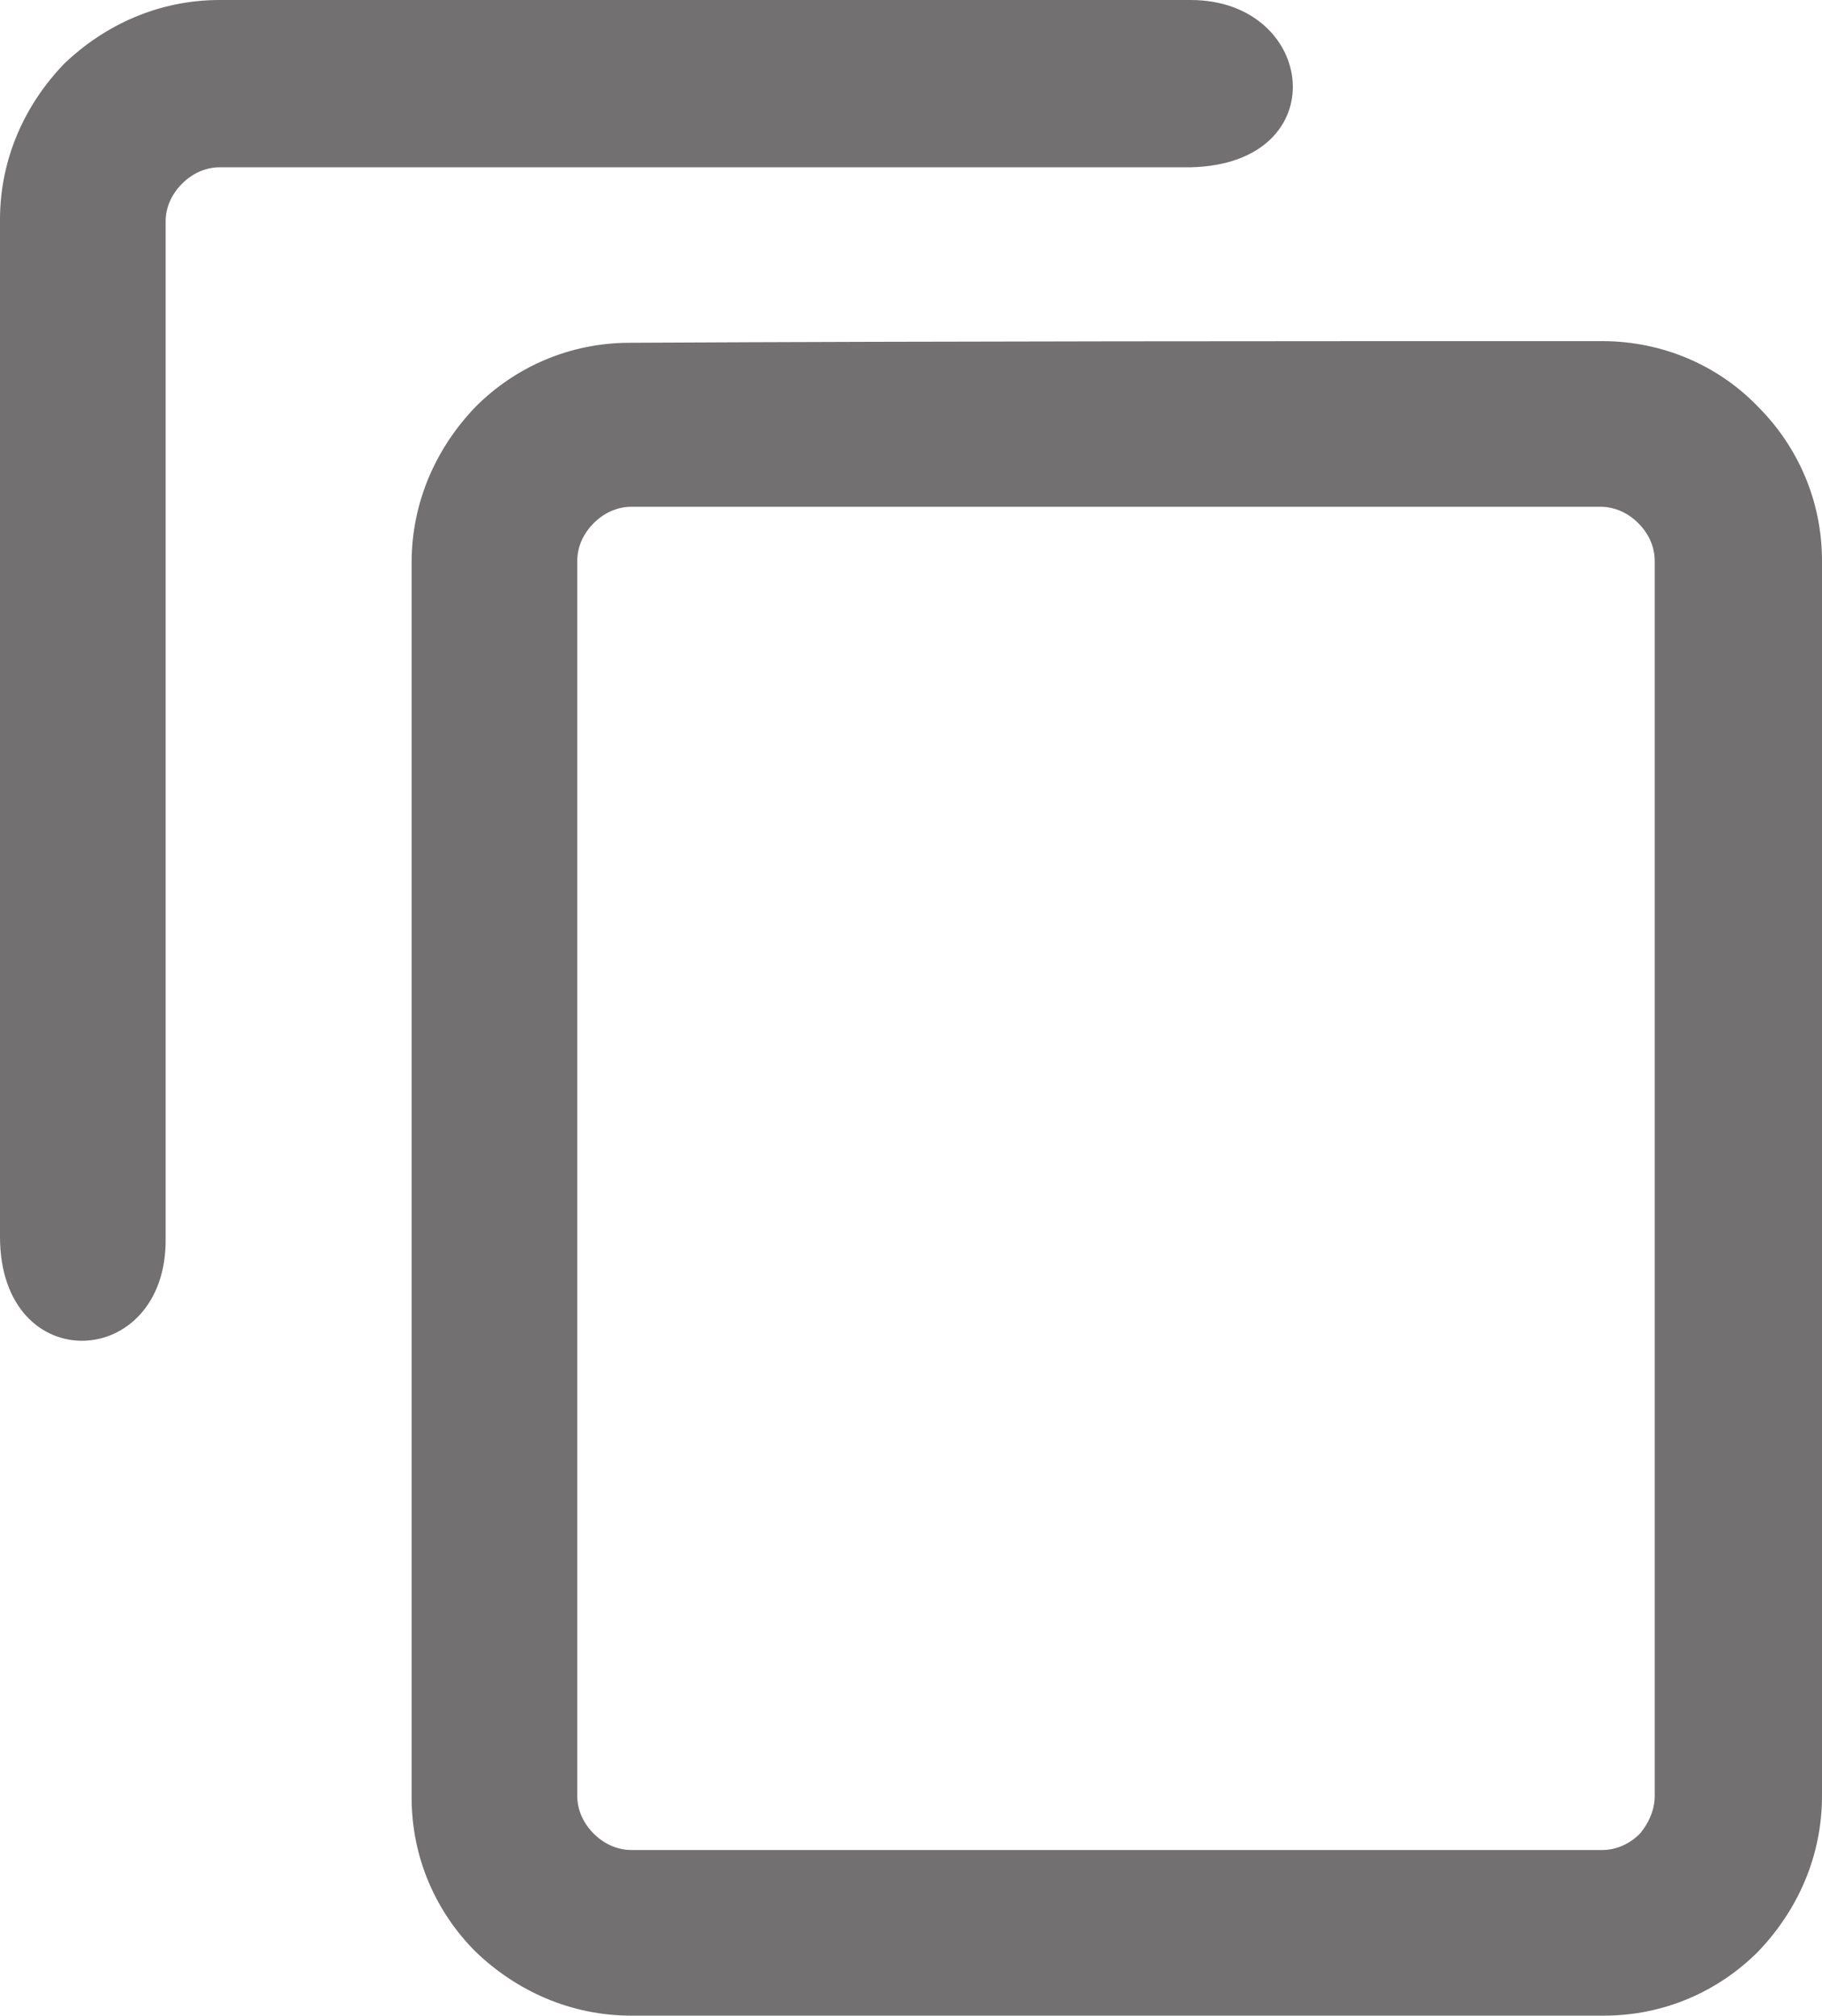 <?xml version="1.0" encoding="utf-8"?>
<!-- Generator: Adobe Illustrator 28.0.0, SVG Export Plug-In . SVG Version: 6.00 Build 0)  -->
<svg version="1.1" id="Layer_1" xmlns="http://www.w3.org/2000/svg" xmlns:xlink="http://www.w3.org/1999/xlink" x="0px" y="0px"
	 viewBox="0 0 111.1 122.9" style="enable-background:new 0 0 111.1 122.9;" xml:space="preserve">
<style type="text/css">
	.st0{fill-rule:evenodd;clip-rule:evenodd;fill:#727070;}
</style>
<g>
	<path class="st0" d="M97.7,20.8L97.7,20.8L97.7,20.8c3.7,0,7.1,1.5,9.5,4c2.4,2.4,3.9,5.7,3.9,9.4h0v0v75.3v0h0
		c0,3.7-1.5,7-3.9,9.5c-2.4,2.4-5.7,3.9-9.4,3.9v0h0H38.5h0v0c-3.7,0-7-1.5-9.5-3.9c-2.4-2.4-3.9-5.7-3.9-9.4h0c0-26,0-49.3,0-75.3
		v0h0c0-3.7,1.5-7,3.9-9.5c2.4-2.4,5.7-3.9,9.4-3.9v0h0C58.2,20.8,77.9,20.8,97.7,20.8L97.7,20.8z M0,75.4l0-62v0h0
		c0-3.7,1.5-7,3.9-9.5C6.4,1.5,9.7,0,13.4,0v0h0h59.2c7.7,0,8.9,10,0,10.2H13.4h0v0c-0.9,0-1.7,0.4-2.3,1c-0.6,0.6-1,1.4-1,2.3h0v0
		v3.2c0,19.6,0,39.2,0,58.8C10.2,83.6,0,84.1,0,75.4L0,75.4z M100.9,109.5V34.2v0h0c0-0.9-0.4-1.7-1-2.3c-0.6-0.6-1.4-1-2.3-1v0h0
		H38.5h0v0c-0.9,0-1.7,0.4-2.3,1c-0.6,0.6-1,1.4-1,2.3h0v0v75.3v0h0c0,0.9,0.4,1.7,1,2.3s1.4,1,2.3,1v0h0h59.2h0v0
		c0.9,0,1.7-0.4,2.3-1C100.5,111.2,100.9,110.4,100.9,109.5L100.9,109.5L100.9,109.5L100.9,109.5L100.9,109.5z"/>
</g>
</svg>
